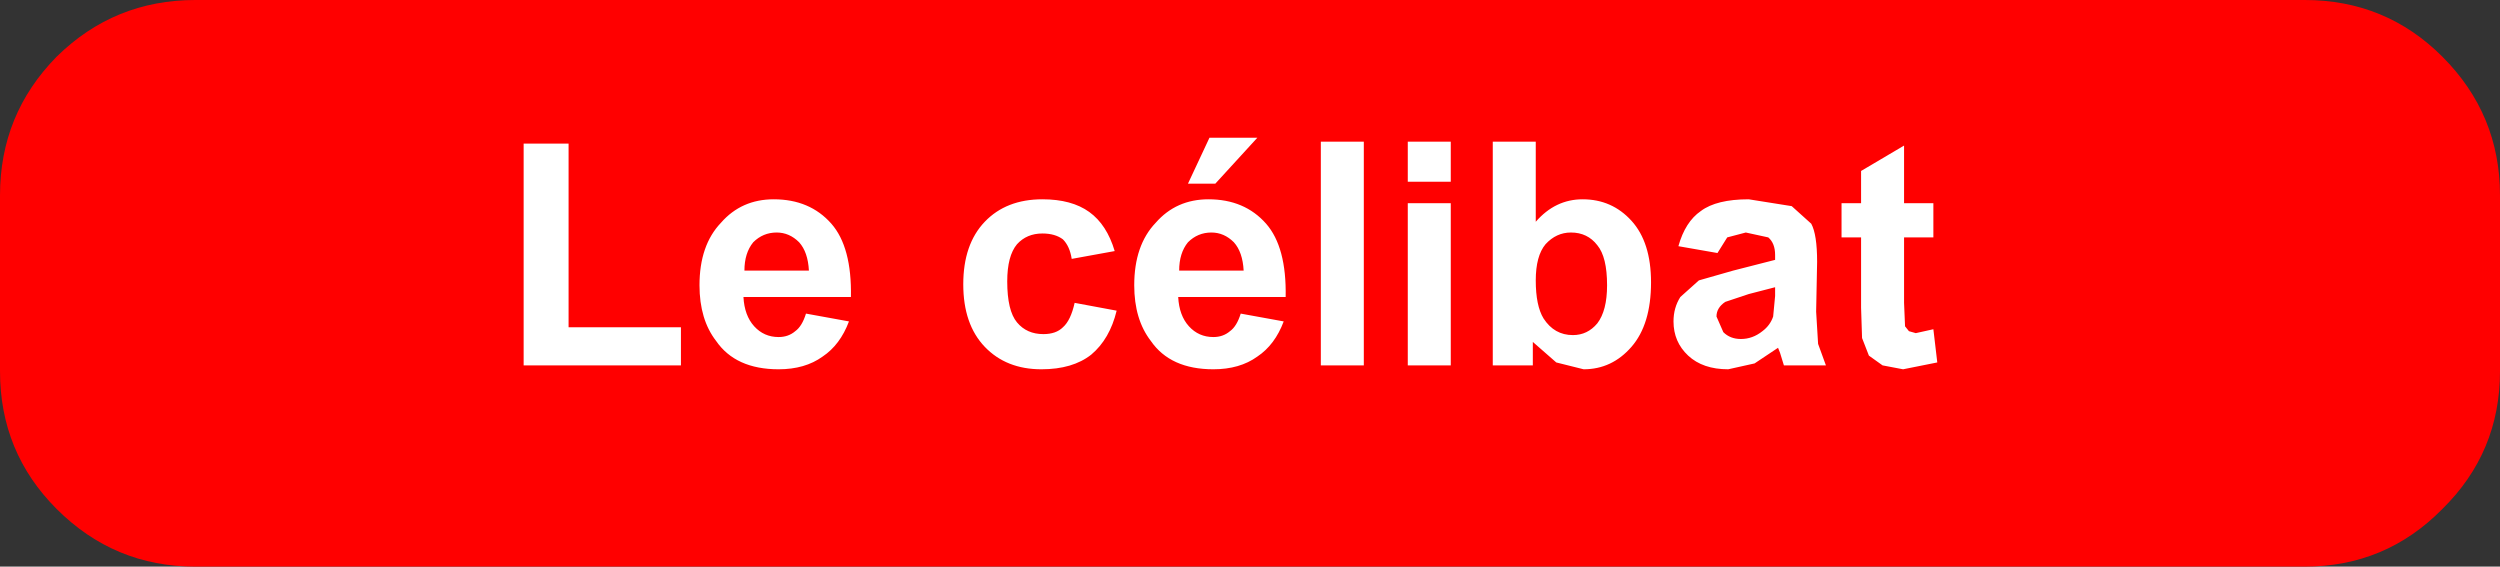 <?xml version="1.0" encoding="UTF-8" standalone="no"?>
<svg xmlns:xlink="http://www.w3.org/1999/xlink" height="29.0px" width="127.95px" xmlns="http://www.w3.org/2000/svg">
  <rect width="100%" height="100%" fill="#333333" stroke="none"/>
  <g transform="matrix(1.0, 0.0, 0.0, 1.0, 208.95, -32.0)">
    <path d="M-81.0 42.0 L-81.0 51.0 Q-81.0 55.15 -83.95 58.05 -86.85 61.0 -91.0 61.0 L-198.95 61.0 Q-203.1 61.0 -206.05 58.05 -208.95 55.15 -208.95 51.0 L-208.95 42.0 Q-208.95 37.85 -206.05 34.9 -203.1 32.0 -198.95 32.0 L-91.0 32.0 Q-86.85 32.0 -83.95 34.9 -81.0 37.85 -81.0 42.0" fill="#ff0000" fill-rule="evenodd" stroke="none"/>
    <path d="M-170.85 45.85 L-167.55 45.85 Q-167.6 44.9 -168.05 44.4 -168.55 43.9 -169.2 43.9 -169.9 43.9 -170.4 44.4 -170.85 44.95 -170.85 45.85 M-172.05 43.4 Q-171.0 42.2 -169.35 42.2 -167.5 42.2 -166.4 43.45 -165.35 44.65 -165.4 47.2 L-170.9 47.2 Q-170.85 48.15 -170.35 48.7 -169.85 49.25 -169.1 49.25 -168.6 49.25 -168.25 48.95 -167.9 48.7 -167.7 48.05 L-165.5 48.45 Q-165.95 49.65 -166.85 50.25 -167.75 50.9 -169.1 50.9 -171.3 50.9 -172.3 49.45 -173.15 48.35 -173.15 46.6 -173.15 44.55 -172.05 43.4 M-179.85 39.35 L-179.85 48.75 -174.1 48.75 -174.1 50.7 -182.15 50.7 -182.15 39.35 -179.85 39.35 M-127.2 44.55 Q-127.7 43.9 -128.55 43.9 -129.3 43.9 -129.85 44.5 -130.35 45.1 -130.35 46.35 -130.35 47.65 -129.95 48.3 -129.4 49.15 -128.45 49.15 -127.7 49.15 -127.2 48.55 -126.7 47.9 -126.7 46.6 -126.7 45.15 -127.2 44.55 M-125.45 43.3 Q-124.45 44.4 -124.45 46.45 -124.45 48.6 -125.45 49.75 -126.45 50.9 -127.9 50.9 L-129.3 50.55 -130.5 49.5 -130.5 50.7 -132.55 50.7 -132.55 39.25 -130.35 39.25 -130.35 43.35 Q-129.35 42.2 -127.95 42.2 -126.45 42.2 -125.45 43.3 M-123.05 44.6 Q-122.7 43.35 -121.9 42.8 -121.1 42.2 -119.45 42.2 L-117.25 42.55 -116.25 43.45 Q-115.95 44.0 -115.95 45.4 L-116.0 47.95 -115.9 49.6 -115.5 50.7 -117.65 50.7 -117.85 50.05 -117.95 49.8 -119.15 50.6 -120.5 50.9 Q-121.8 50.9 -122.55 50.2 -123.3 49.5 -123.3 48.45 -123.3 47.75 -122.95 47.2 L-122.0 46.35 -120.25 45.85 -118.1 45.3 -118.1 45.05 Q-118.1 44.45 -118.45 44.15 L-119.6 43.9 -120.55 44.15 -121.05 44.95 -123.05 44.6 M-111.5 39.45 L-111.5 42.4 -110.0 42.4 -110.0 44.15 -111.5 44.15 -111.5 47.5 -111.45 48.7 -111.25 48.95 -110.9 49.05 -110.0 48.85 -109.8 50.55 -111.55 50.9 -112.6 50.7 -113.3 50.2 -113.65 49.3 -113.7 47.75 -113.7 44.15 -114.7 44.15 -114.7 42.4 -113.7 42.4 -113.7 40.75 -111.5 39.45 M-118.1 46.7 L-119.45 47.05 -120.65 47.45 Q-121.1 47.75 -121.1 48.2 L-120.75 49.0 Q-120.4 49.35 -119.85 49.35 -119.25 49.35 -118.75 48.95 -118.35 48.65 -118.2 48.2 L-118.1 47.15 -118.1 46.7 M-156.9 44.5 Q-157.4 45.1 -157.4 46.4 -157.4 47.9 -156.9 48.5 -156.4 49.1 -155.55 49.1 -154.9 49.1 -154.55 48.75 -154.15 48.4 -153.95 47.5 L-151.8 47.9 Q-152.15 49.35 -153.1 50.15 -154.05 50.9 -155.65 50.9 -157.45 50.9 -158.55 49.75 -159.65 48.6 -159.65 46.55 -159.65 44.5 -158.55 43.35 -157.45 42.2 -155.6 42.2 -154.1 42.2 -153.2 42.85 -152.3 43.5 -151.9 44.85 L-154.1 45.25 Q-154.2 44.6 -154.55 44.25 -154.95 43.95 -155.6 43.95 -156.4 43.95 -156.9 44.5 M-147.05 39.05 L-144.6 39.05 -146.75 41.4 -148.15 41.4 -147.05 39.05 M-147.1 42.2 Q-145.25 42.2 -144.15 43.45 -143.1 44.65 -143.15 47.2 L-148.65 47.2 Q-148.6 48.15 -148.1 48.7 -147.6 49.25 -146.85 49.25 -146.35 49.25 -146.0 48.95 -145.65 48.7 -145.45 48.05 L-143.25 48.45 Q-143.7 49.65 -144.6 50.25 -145.5 50.9 -146.85 50.9 -149.05 50.9 -150.05 49.45 -150.9 48.35 -150.9 46.6 -150.9 44.55 -149.8 43.4 -148.75 42.2 -147.1 42.2 M-146.95 43.9 Q-147.65 43.9 -148.15 44.4 -148.6 44.95 -148.6 45.85 L-145.3 45.85 Q-145.35 44.9 -145.8 44.4 -146.3 43.9 -146.95 43.9 M-134.7 42.4 L-134.7 50.7 -136.9 50.7 -136.9 42.4 -134.7 42.4 M-136.9 39.25 L-134.7 39.25 -134.7 41.3 -136.9 41.3 -136.9 39.25 M-139.15 39.25 L-139.15 50.7 -141.35 50.7 -141.35 39.25 -139.15 39.25" fill="#ffffff" fill-rule="evenodd" stroke="none"/>
  </g>
</svg>
